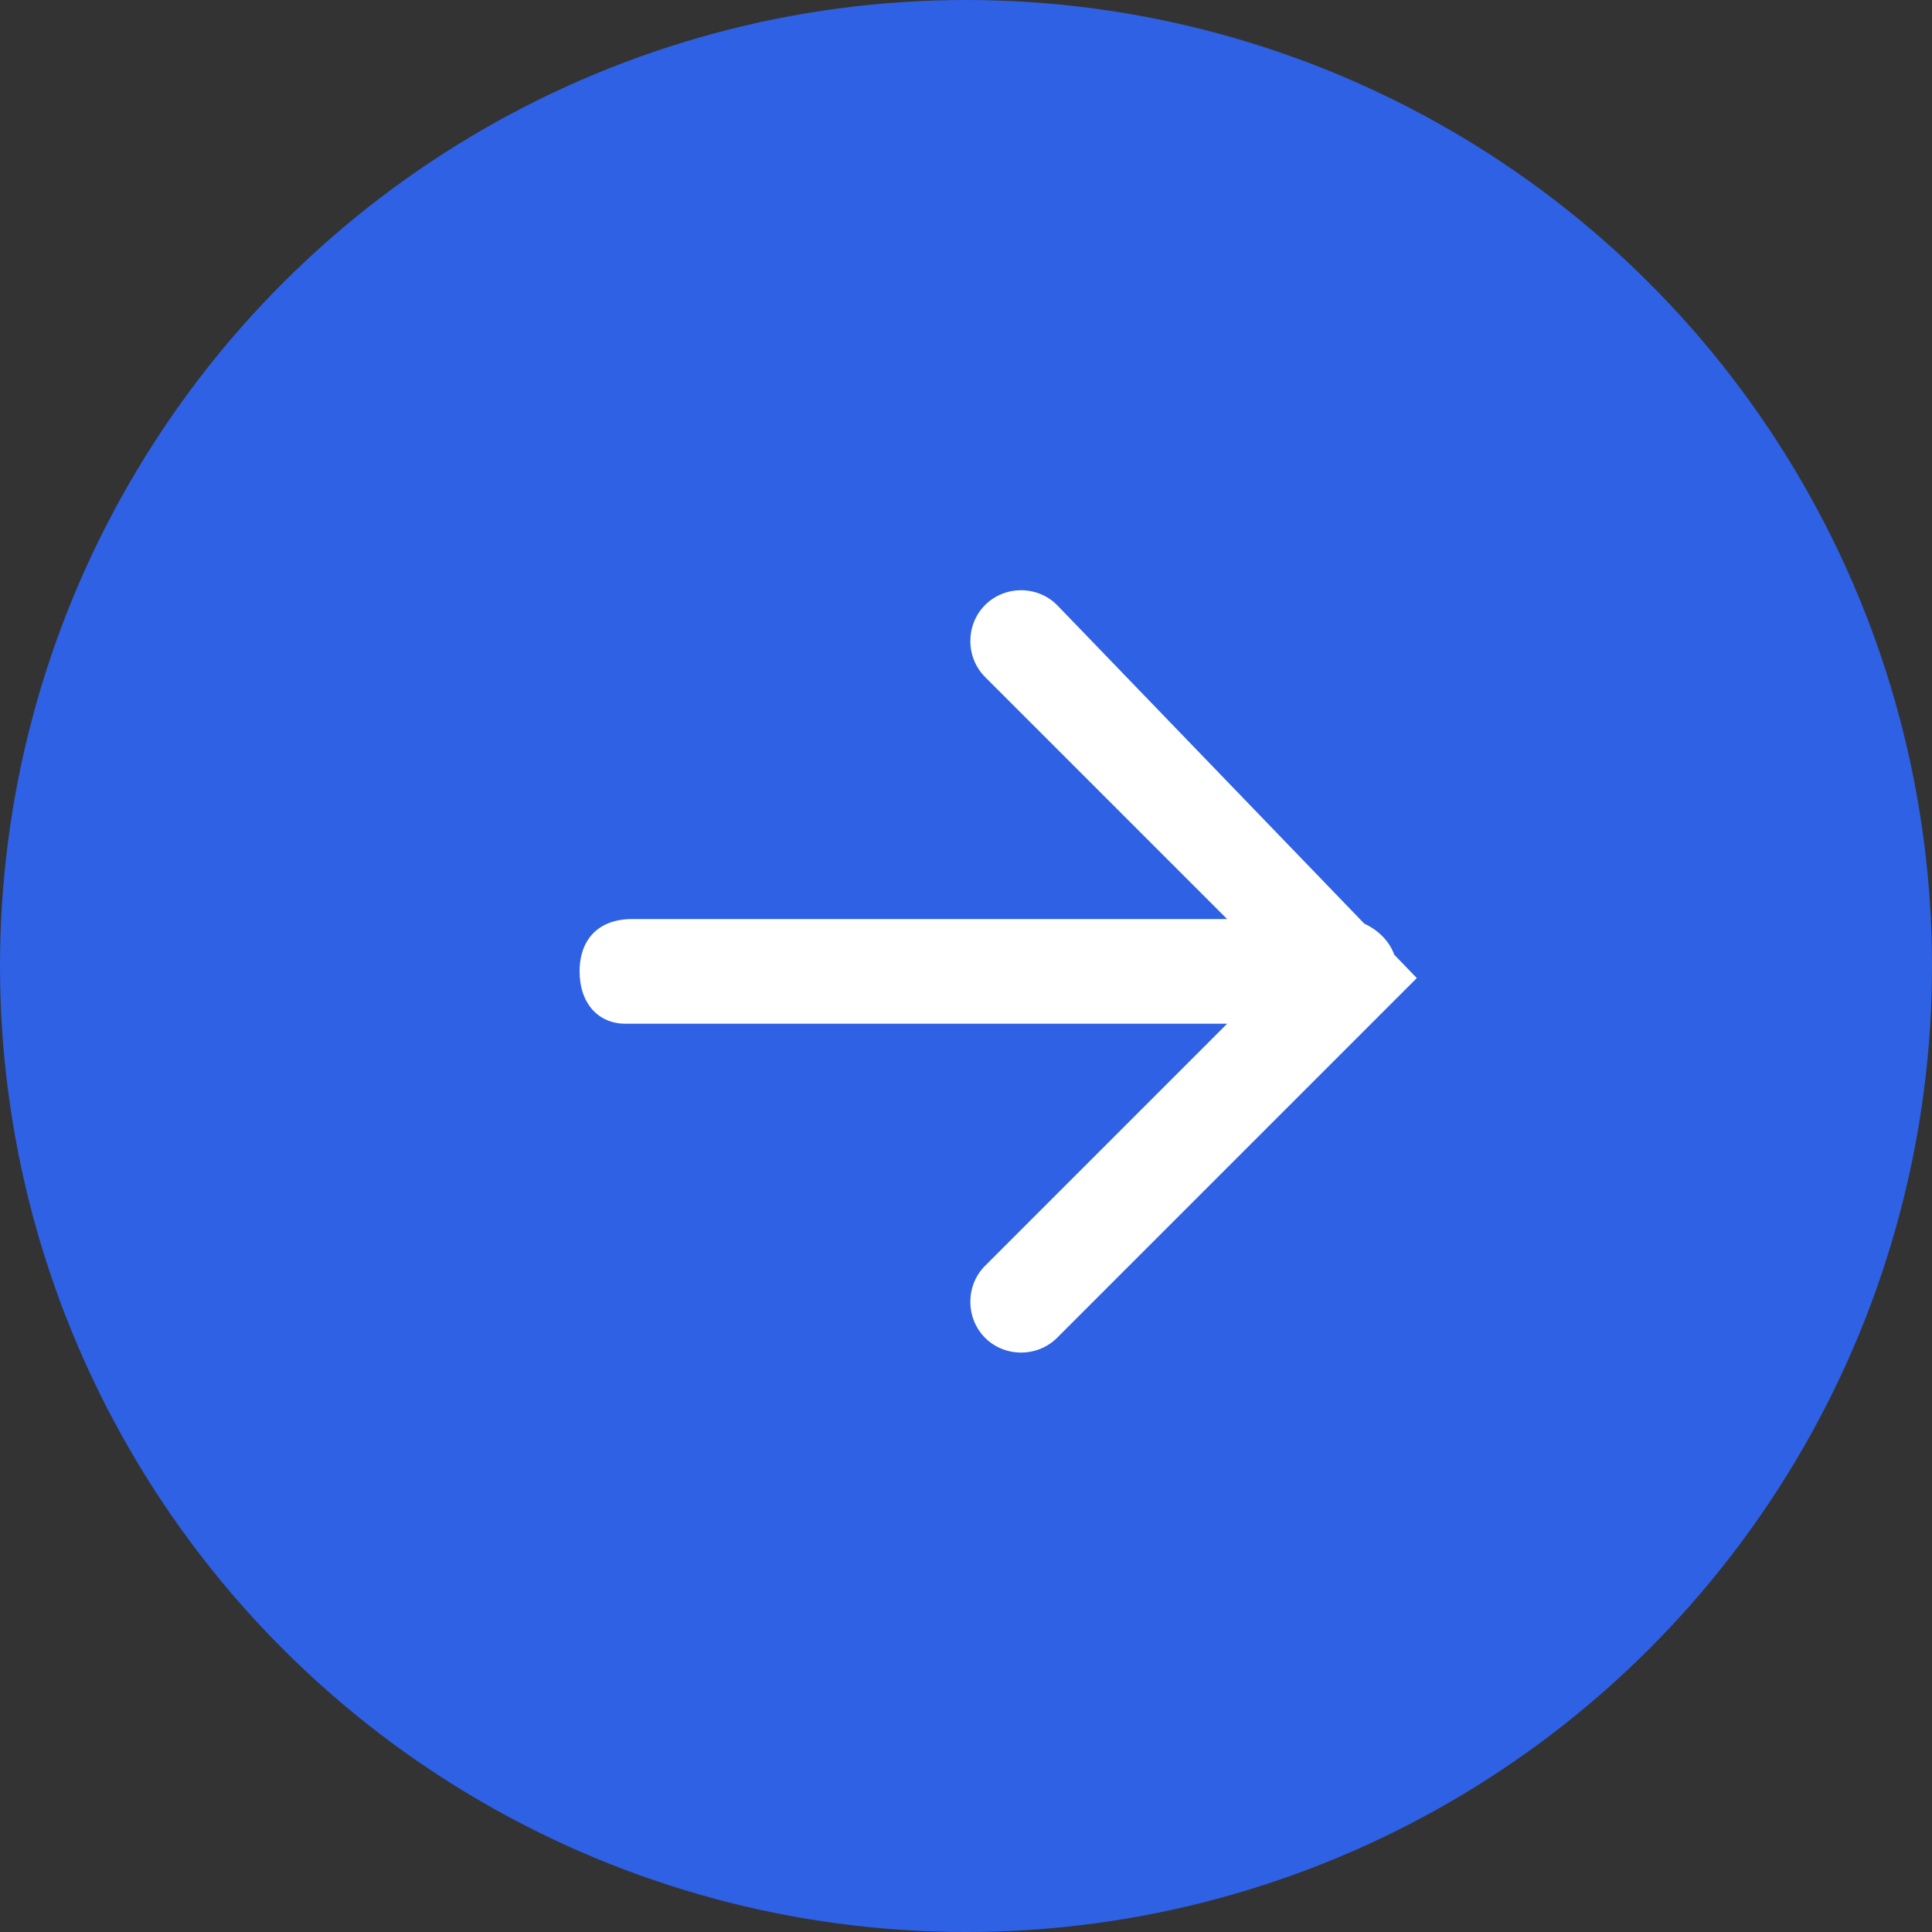<svg width="24" height="24" viewBox="0 0 24 24" fill="none" xmlns="http://www.w3.org/2000/svg">
<rect x="0" y="0" width="24" height="24" fill="#333333" stroke="none"/>
<circle cx="12" cy="12" r="12" transform="rotate(-90 12 12)" fill="#2E61E4"/>
<path d="M17.6 12.15L13.131 16.619C12.887 16.863 12.481 16.863 12.237 16.619C11.993 16.374 11.993 15.968 12.237 15.724L15.894 12.067L12.237 8.41C11.993 8.166 11.993 7.76 12.237 7.516C12.481 7.271 12.887 7.271 13.131 7.516L17.6 12.15ZM17.356 12.067C17.356 12.391 17.112 12.717 16.706 12.717L7.768 12.717C7.441 12.717 7.2 12.473 7.2 12.067C7.2 11.661 7.444 11.417 7.85 11.417L16.788 11.417C17.112 11.499 17.356 11.744 17.356 12.067Z" fill="white"/>
</svg>
